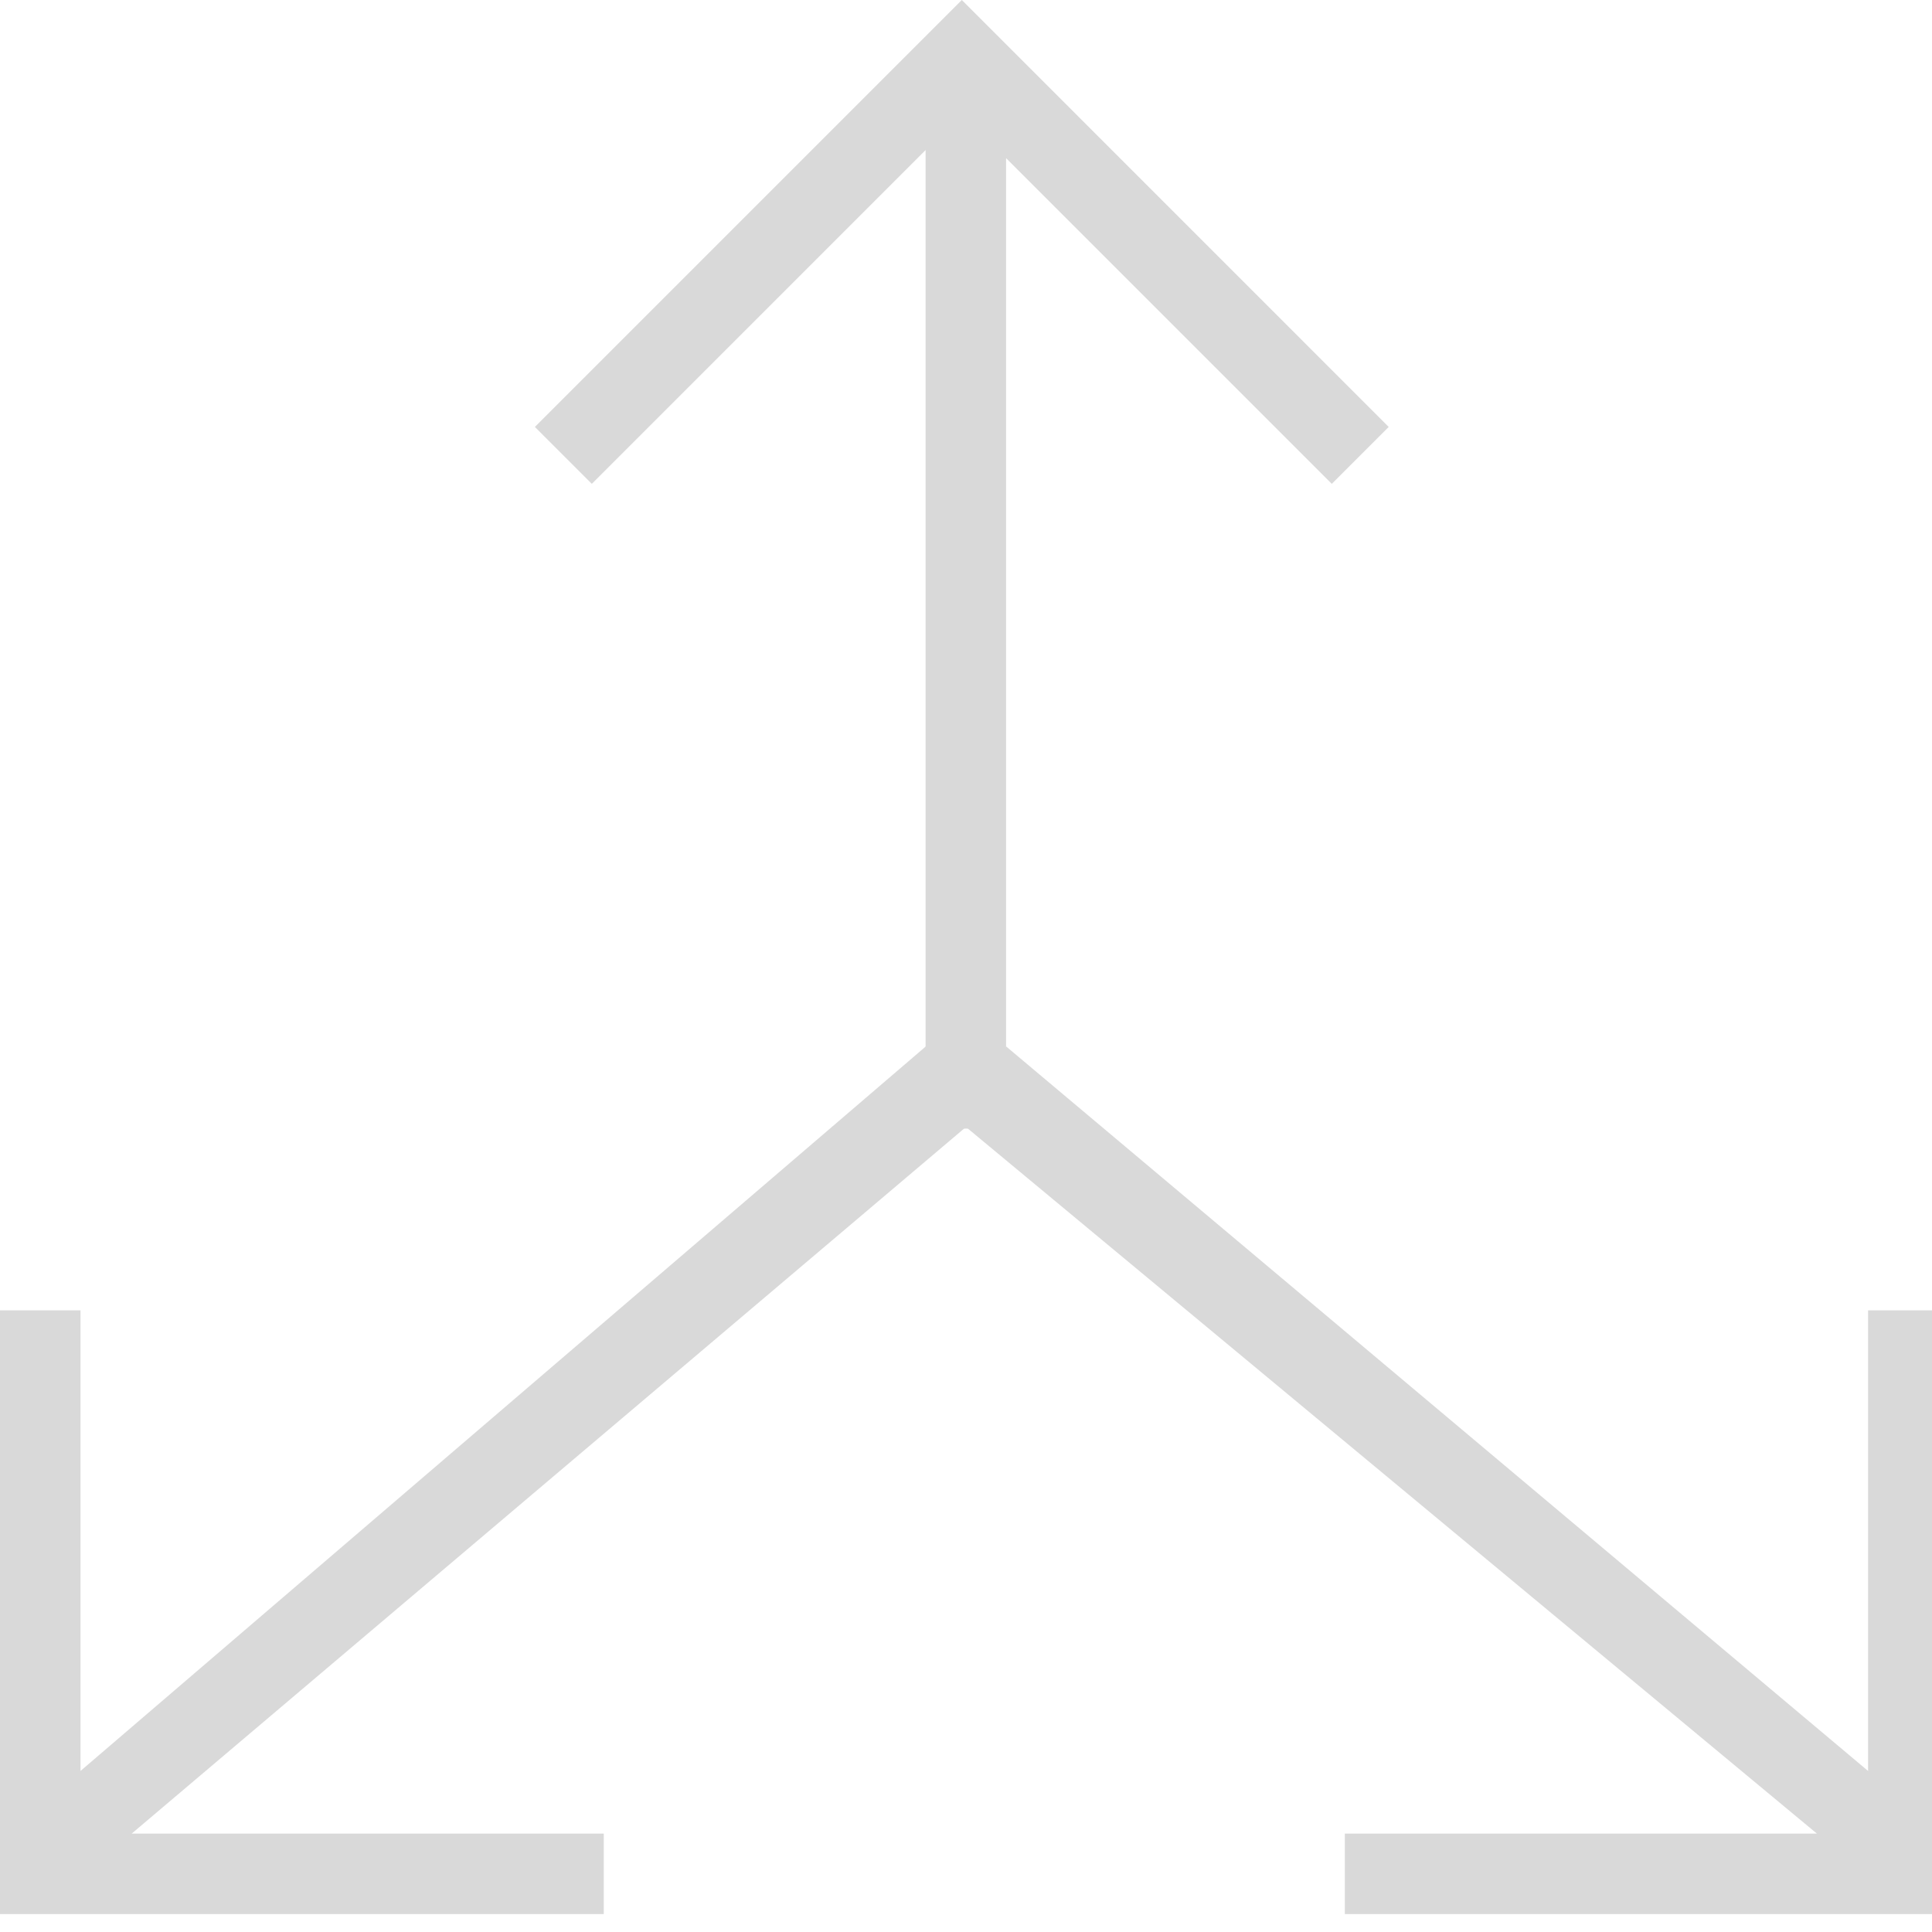 <?xml version="1.0" encoding="UTF-8"?> <svg xmlns="http://www.w3.org/2000/svg" width="48" height="48" viewBox="0 0 48 48" fill="none"> <g clip-path="url(#clip0_46_94)"> <path d="M24.996 28.04L24.996 3.929L33.088 12.021L34.502 10.607L23.896 0L13.289 10.607L14.703 12.021L22.996 3.728L22.996 28.04H24.996Z" fill="#D9D9D9"></path> <path fill-rule="evenodd" clip-rule="evenodd" d="M2 43.999L22.999 26L23.999 28L3.272 45.555H15V47.555H0V32.555H2L2 43.999ZM23.999 28L24.999 26L46.412 43.999V32.555H48.412V47.555H33.412V45.555H45.14L23.999 28Z" fill="#D9D9D9"></path> </g> <defs> <clipPath id="clip0_46_94"> <rect width="48" height="48" fill="white"></rect> </clipPath> </defs> </svg> 